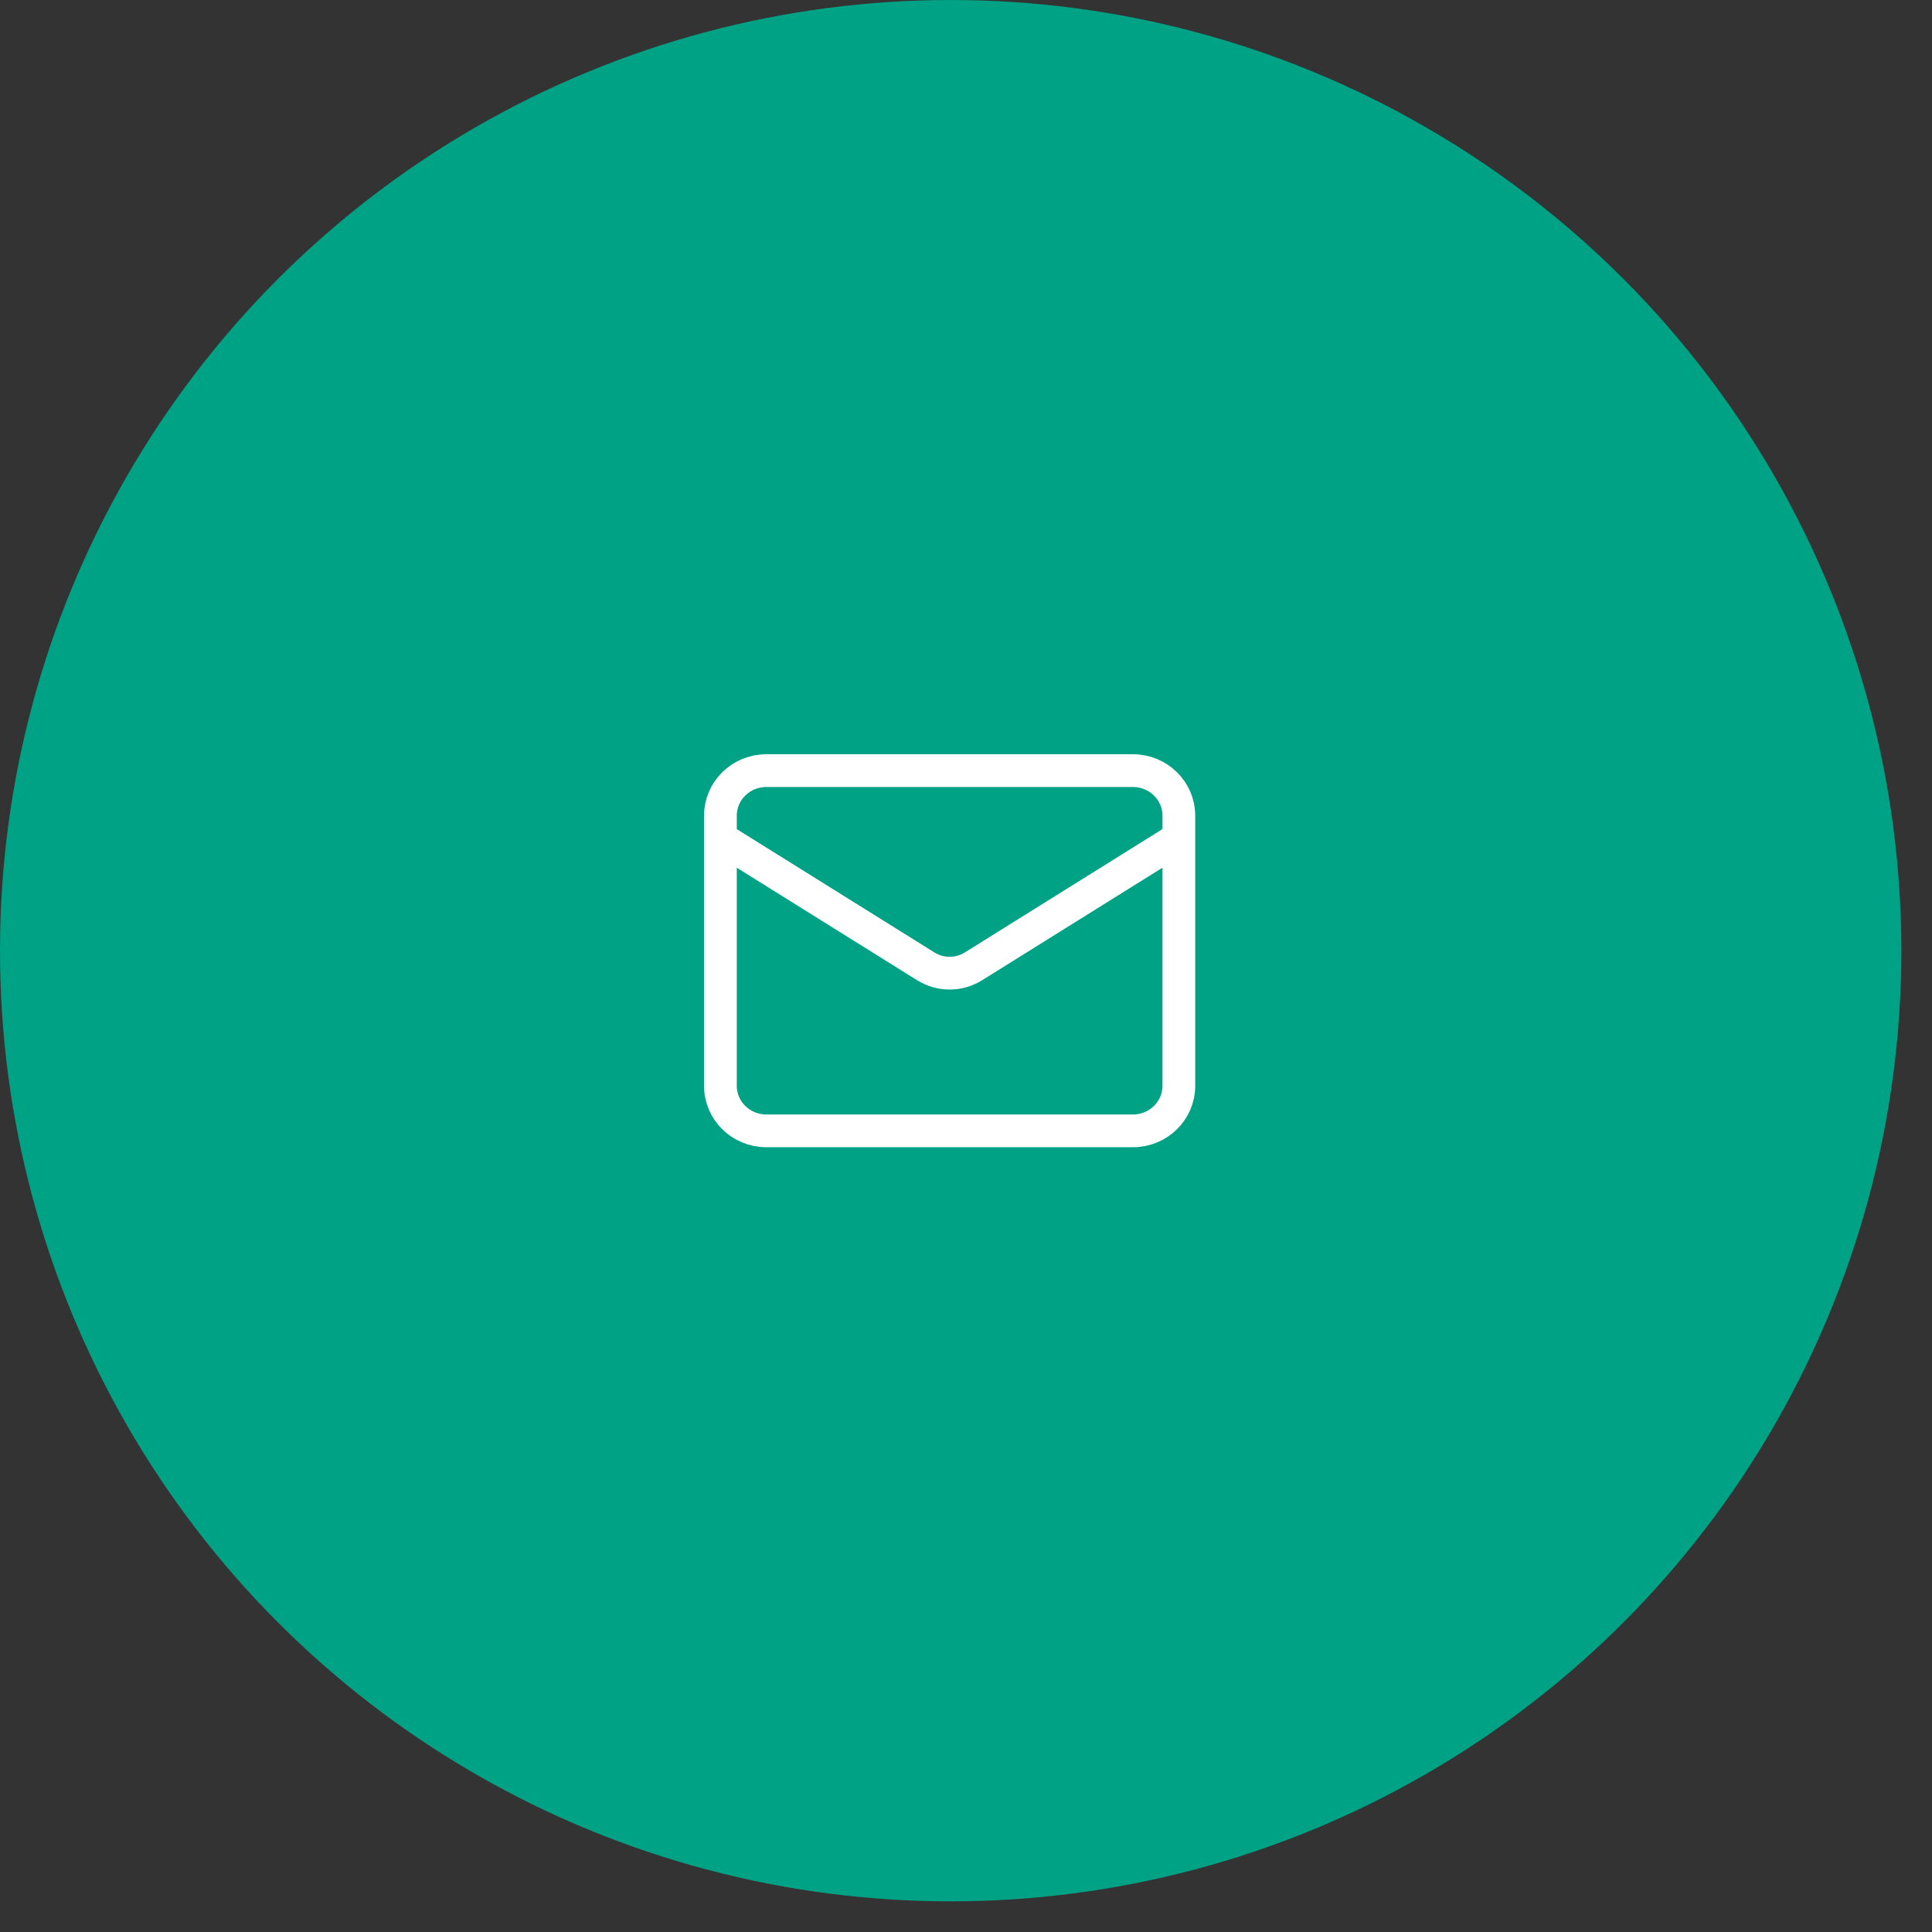 <svg width="59" height="59" viewBox="0 0 59 59" fill="none" xmlns="http://www.w3.org/2000/svg">
<rect x="0" y="0" width="59" height="59" fill="#333333" stroke="none"/>
<circle cx="29" cy="29.034" r="24" fill="#00A285"/>
<circle cx="29.032" cy="29.032" r="29.032" fill="#00A285"/>
<path d="M36 25.597L29.721 29.515C29.505 29.648 29.255 29.719 29 29.719C28.745 29.719 28.495 29.648 28.279 29.515L22 25.597M23.4 23.534H34.6C35.373 23.534 36 24.15 36 24.909V33.159C36 33.919 35.373 34.534 34.6 34.534H23.4C22.627 34.534 22 33.919 22 33.159V24.909C22 24.15 22.627 23.534 23.4 23.534Z" stroke="white" stroke-linecap="round" stroke-linejoin="round"/>
</svg>
